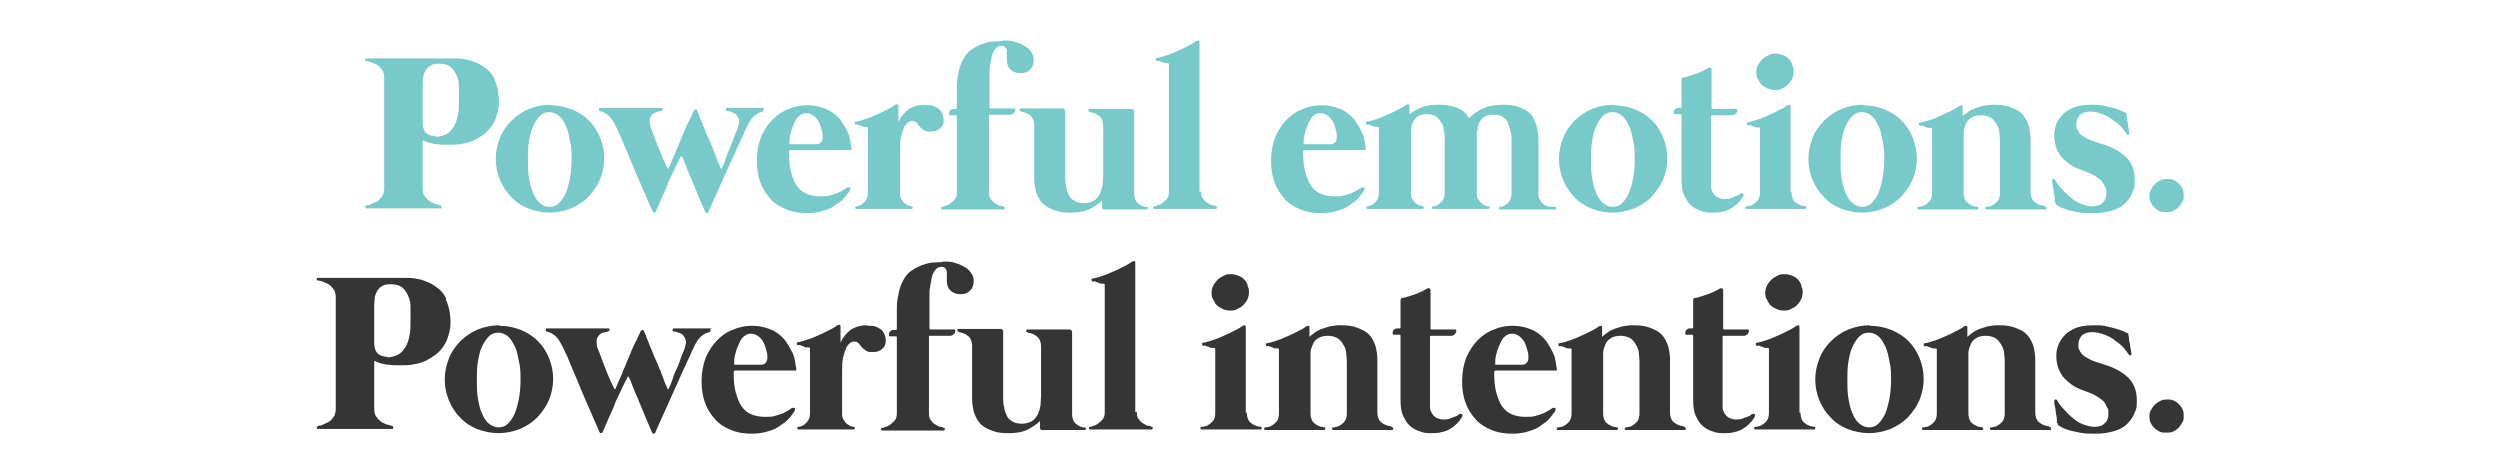 <?xml version="1.0" encoding="UTF-8"?>
<svg xmlns="http://www.w3.org/2000/svg" version="1.1" viewBox="0 0 475 90">
  <defs>
    <style>
      .cls-1 {
        fill: #78c9c9;
      }

      .cls-2 {
        fill: #353535;
      }
    </style>
  </defs>
  <!-- Generator: Adobe Illustrator 28.7.1, SVG Export Plug-In . SVG Version: 1.2.0 Build 142)  -->
  <g>
    <g id="Layer_1">
      <g>
        <g>
          <path class="cls-2" d="M84.7,56.9c.3.6.5,1.3.7,2.1.1.7.2,1.5.2,2.2,0,.8-.1,1.5-.3,2.2s-.4,1.4-.8,2c-.4.7-.9,1.3-1.5,1.8-.6.5-1.3.9-2,1.3-.7.3-1.5.6-2.3.7-.8.2-1.6.2-2.3.2s-.7,0-1.2,0c-.4,0-.8,0-1.3-.1-.4,0-.9-.1-1.3-.2-.5-.1-.9-.3-1.3-.5-.1,0-.2,0-.2,0,0,0,0,0,0,.1v8.9c0,.7.1,1.2.4,1.6.3.4.6.7,1,1,.4.2.8.4,1.1.5.4,0,.6.2.8.2.1,0,.2,0,.3.2,0,0,0,.1,0,.2s0,.2-.1.2-.2,0-.3,0h-13.7c-.1,0-.3,0-.3,0,0,0-.1-.1-.1-.2,0,0,0-.2,0-.2,0,0,.2-.1.3-.2.2,0,.4,0,.8-.2s.7-.3,1.1-.5.7-.6,1-1c.3-.4.4-1,.4-1.6v-21c0-.7-.1-1.2-.4-1.6-.3-.4-.6-.8-1-1s-.8-.4-1.1-.5c-.4-.1-.6-.2-.8-.2-.1,0-.2,0-.3-.1s0-.2,0-.2c0,0,0-.2.1-.2,0,0,.2,0,.3,0h14c.8,0,1.6,0,2.4,0,.8,0,1.6,0,2.3.2.8.1,1.5.4,2.2.7.7.3,1.4.8,2.1,1.4.2.2.5.5.7.8.2.3.4.6.5.9ZM73.5,67.9c.8,0,1.5-.2,2.1-.5.6-.3,1-.8,1.4-1.4.4-.6.6-1.3.8-2.2.2-.9.2-1.8.2-2.9s0-1.8,0-2.6c0-.8-.2-1.6-.5-2.2-.3-.6-.6-1.1-1.1-1.5s-1.2-.6-2.1-.6-1.2.1-1.6.3c-.4.2-.7.5-1,.9-.2.4-.4.8-.5,1.3,0,.5-.1,1-.1,1.5v7.1c0,.9.2,1.6.7,2.1.5.4,1.1.6,1.9.6Z"/>
          <path class="cls-2" d="M94.9,61.9c1.5,0,2.8.3,4.1.8,1.2.5,2.3,1.2,3.2,2.1.9.9,1.6,2,2.1,3.2s.8,2.6.8,4-.3,2.8-.8,4c-.5,1.2-1.3,2.3-2.2,3.3-.9.9-2.1,1.7-3.3,2.2-1.3.5-2.7.8-4.1.8s-2.8-.3-4.1-.8c-1.2-.5-2.3-1.2-3.2-2.2-.9-.9-1.6-2-2.1-3.2-.5-1.2-.8-2.5-.8-4s.3-2.7.8-4c.5-1.3,1.3-2.4,2.2-3.3.9-.9,2.1-1.7,3.3-2.2s2.7-.8,4.1-.8ZM94.7,81.2c.7,0,1.3-.2,1.8-.7s.9-1.1,1.3-1.9c.3-.8.6-1.8.8-2.9.2-1.1.3-2.3.3-3.5s0-2.4-.3-3.5c-.2-1.1-.4-2.1-.8-2.9s-.8-1.5-1.3-1.9-1.1-.7-1.8-.7-1.3.2-1.8.7-.9,1.1-1.3,1.9-.6,1.8-.8,2.9c-.2,1.1-.2,2.3-.2,3.5s0,2.4.2,3.5c.2,1.1.4,2.1.8,2.9.3.8.8,1.5,1.3,1.9s1.1.7,1.8.7Z"/>
          <path class="cls-2" d="M134.9,62.5c0,0,.1.1.1.2s0,.2,0,.2c0,0-.1.1-.2.2-.4.1-.7.2-1,.4s-.5.3-.8.6c-.2.2-.4.5-.6.8-.2.3-.4.7-.6,1.1,0,.2-.3.5-.5,1.1s-.6,1.2-.9,2c-.4.8-.8,1.7-1.2,2.6-.4,1-.9,1.9-1.3,2.9-1,2.3-2.2,4.8-3.4,7.6,0,.1-.2.2-.3.2s-.2,0-.3-.2c-.8-1.8-1.5-3.5-2.1-5-.3-.6-.5-1.3-.8-1.9-.3-.6-.5-1.2-.7-1.7s-.4-.9-.5-1.3c-.2-.3-.2-.5-.3-.6-.1-.2-.2-.2-.3,0,0,0-.1.3-.3.6-.2.3-.3.7-.6,1.2-.2.5-.5,1.1-.8,1.7-.3.6-.6,1.2-.8,1.9-.7,1.5-1.4,3.2-2.2,5,0,.1-.2.2-.3.2s-.2,0-.3-.2c-1.2-2.8-2.3-5.3-3.3-7.6-.4-1-.8-1.9-1.2-2.9-.4-1-.8-1.8-1.1-2.6s-.6-1.5-.9-2c-.2-.6-.4-.9-.5-1.1-.2-.4-.4-.8-.6-1.1-.2-.3-.4-.6-.6-.8s-.5-.4-.8-.6c-.3-.2-.6-.3-1-.4-.1,0-.2,0-.2-.2,0,0,0-.1,0-.2,0,0,0-.1.1-.2,0,0,.2,0,.3,0h11.3c.1,0,.2,0,.3,0,0,0,.1.1.1.2,0,0,0,.2,0,.2,0,0-.1.1-.3.2-.2,0-.5.1-.8.2-.3,0-.6.2-.8.4s-.4.5-.5.8c-.1.3,0,.7,0,1.3,0,.2.2.6.4,1.1.2.5.4,1,.6,1.6.2.6.5,1.2.7,1.8s.5,1.2.7,1.7c.2.5.4.9.6,1.3.2.4.2.5.3.6.1.2.2.2.3,0,0,0,0-.2.2-.5.1-.3.3-.7.5-1.2s.5-1,.7-1.7c.3-.6.6-1.3.8-1.9.3-.7.6-1.3.8-1.9.3-.6.5-1.2.8-1.7s.4-.9.6-1.3c.2-.3.2-.5.3-.6,0-.2.2-.2.3-.3.2,0,.3,0,.4.3,0,0,.1.3.3.7.1.4.3.8.5,1.3s.4,1.1.7,1.7c.2.6.5,1.3.8,1.9.3.6.5,1.3.8,1.9.2.6.5,1.2.6,1.6.2.5.3.9.5,1.2.1.3.2.5.2.5,0,.2.2.2.3,0,0-.1.1-.3.3-.7.2-.4.3-.8.5-1.4s.4-1.1.7-1.7.5-1.2.7-1.8c.2-.6.4-1.1.6-1.5.2-.5.3-.8.3-1,.2-.5.2-.9,0-1.3-.1-.3-.3-.6-.5-.8s-.5-.3-.8-.4-.5-.2-.8-.2c-.1,0-.2,0-.3-.2,0,0,0-.2,0-.2,0,0,0-.1.1-.2,0,0,.2,0,.3,0h7c0,0,.2,0,.2,0Z"/>
          <path class="cls-2" d="M139.7,70.4c-.2,0-.3.1-.3.4,0,1.5.1,2.7.4,3.8.3,1,.6,1.9,1.1,2.6.5.7,1.1,1.2,1.8,1.5.7.3,1.6.5,2.6.5s1.4,0,2-.2c.6-.2,1.1-.3,1.5-.5.4-.2.8-.4,1.1-.6.3-.2.5-.3.6-.4.2,0,.4,0,.5,0,.1.1.1.3,0,.5,0,0-.1.3-.3.5-.2.3-.4.5-.7.9-.3.3-.6.7-1.1,1s-.9.7-1.5,1c-.6.3-1.3.5-2,.7-.8.2-1.6.3-2.6.3-1.4,0-2.7-.2-3.9-.7-1.2-.5-2.2-1.1-3-2s-1.5-1.9-1.9-3.1c-.5-1.2-.7-2.6-.7-4.2s.3-3.2.8-4.5c.6-1.3,1.3-2.4,2.2-3.3.9-.9,1.9-1.6,3.1-2,1.1-.5,2.3-.7,3.5-.7s2.1.2,3,.5c.9.3,1.6.7,2.2,1.2.6.5,1.1,1,1.5,1.7.4.6.7,1.2,1,1.8s.4,1.2.5,1.7c0,.5.2,1,.2,1.3s0,.2-.1.3c0,0-.2,0-.4,0h-11.1ZM139.4,69c0,.2,0,.3.3.3s.2,0,.4,0c.2,0,.5,0,.9,0,.4,0,.7,0,1.1,0,.4,0,.8,0,1.2,0,.4,0,.7,0,.9,0,.3,0,.4,0,.5,0,.2,0,.5-.1.7-.3.2-.2.4-.5.4-1s0-.9-.2-1.4c-.1-.5-.3-1.1-.5-1.5s-.6-.9-1-1.2c-.4-.3-.9-.5-1.4-.5s-.8.1-1.2.4c-.3.2-.6.5-.8.9-.2.4-.4.8-.6,1.3-.2.5-.3.9-.4,1.3-.1.4-.2.8-.2,1.2,0,.4,0,.6,0,.8Z"/>
          <path class="cls-2" d="M165,61.9c.6,0,1.1,0,1.5.2.4.2.8.4,1,.6.3.3.4.5.6.9.1.3.2.7.2,1.1,0,.7-.2,1.2-.7,1.6-.4.4-1,.6-1.8.6s-1-.1-1.3-.3c-.3-.2-.6-.4-.8-.7-.2-.2-.4-.5-.6-.7-.2-.2-.4-.3-.7-.3s-.5,0-.8.2c-.3.2-.5.5-.8.9-.2.5-.4,1.1-.6,1.9-.2.8-.2,1.8-.2,3.1v7.4c0,.6,0,1,.3,1.4.2.3.4.6.7.8.3.2.5.3.7.4.2,0,.4.1.5.1.1,0,.2,0,.2.1,0,0,0,.1,0,.2,0,0,0,.1-.1.2,0,0-.2,0-.3,0h-10.1c-.1,0-.2,0-.3,0,0,0-.1-.1-.1-.2,0,0,0-.1,0-.2,0,0,.1-.1.2-.1.1,0,.3,0,.5-.1s.5-.2.7-.4c.2-.2.5-.4.7-.8.2-.3.3-.8.3-1.4v-12.1c0-.2,0-.3-.3-.3,0,0-.1,0-.3,0-.2,0-.4,0-.6-.2-.2,0-.4-.1-.6-.2s-.3,0-.4,0c-.2,0-.3-.1-.3-.3,0-.2,0-.3.3-.3.6-.1,1.2-.3,1.8-.5.7-.2,1.3-.5,2-.8.7-.3,1.3-.6,1.9-.9.6-.3,1.2-.6,1.7-1,.1,0,.3-.1.4-.1.1,0,.2.1.2.3v3.1c.5-1.1,1.2-1.9,2-2.5.9-.5,1.8-.8,2.9-.8Z"/>
          <path class="cls-2" d="M179.3,49.7c.8,0,1.6,0,2.3.3.7.2,1.3.5,1.8.8s.9.7,1.2,1.2c.3.4.4.9.4,1.4,0,.7-.2,1.4-.7,1.8-.4.5-1.1.7-1.8.7s-1.4-.2-1.9-.7c-.5-.4-.7-1.1-.7-1.8s0-.5,0-.8c0-.3,0-.6,0-.9,0-.3-.1-.5-.3-.7-.1-.2-.4-.3-.7-.3-.5,0-.9.2-1.2.6-.3.4-.6.9-.7,1.6s-.3,1.5-.4,2.4c0,.9,0,1.9,0,3v4.1c0,.1,0,.2.2.2h4c.3,0,.6,0,.6,0,0,0,.1.1.1.3s0,.4-.3.6c-.2.2-.4.3-.7.3h-3.8c-.1,0-.2,0-.2.2v14.5c0,.6.1,1.1.4,1.4.3.4.5.6.9.8.3.2.6.4.9.4.3,0,.5.1.6.2.1,0,.2,0,.2.1,0,0,0,.1,0,.2,0,0,0,.1-.1.2,0,0-.2,0-.3,0h-11.3c-.1,0-.2,0-.3,0,0,0-.1-.1-.1-.2,0,0,0-.1,0-.2,0,0,.1-.1.2-.1.1,0,.3,0,.6-.2.3,0,.6-.2.9-.4.3-.2.6-.5.9-.8.3-.4.4-.8.4-1.4v-14.4c0-.1,0-.2-.2-.2h-.6c-.3,0-.6,0-.6,0,0,0-.1-.1-.1-.3s0-.4.2-.6c.2-.2.4-.3.6-.3h.5c0,0,.2,0,.2-.2,0-1.5,0-2.7,0-3.8,0-1,.1-1.9.3-2.7.1-.7.3-1.4.5-1.9s.5-1,.8-1.5c.4-.5.8-1,1.4-1.3.5-.4,1.1-.6,1.7-.9.6-.2,1.2-.4,1.9-.5.6,0,1.3-.1,1.9-.1Z"/>
          <path class="cls-2" d="M206.1,81.2c.1,0,.2,0,.2.1,0,0,0,.1,0,.2,0,0,0,.1-.1.2,0,0-.2,0-.3,0h-7.8c-.2,0-.3,0-.4-.1,0,0-.1-.2-.1-.3v-1.3c-.6.6-1.4,1.1-2.3,1.6-1,.5-2.2.7-3.6.7s-2.2-.1-3-.4c-.8-.3-1.5-.6-2-1-.5-.4-.9-.9-1.2-1.5-.3-.6-.5-1.1-.6-1.7s-.2-1.2-.2-1.8c0-.6,0-1.1,0-1.7v-8.4c0-.6-.1-1-.3-1.4-.2-.4-.5-.6-.8-.8s-.6-.3-.9-.4c-.3,0-.5-.1-.6-.2-.1,0-.2,0-.2-.1s0-.1,0-.2,0-.1.1-.2c0,0,.2,0,.3,0h7.8c.3,0,.5.2.5.6v12.6c0,.6,0,1.1.2,1.7,0,.6.3,1.1.5,1.6.2.5.6.8,1.1,1.1.5.3,1.1.4,1.8.4s1.4-.2,1.9-.5c.5-.3.8-.8,1.1-1.3.2-.5.4-1.1.5-1.7,0-.6.1-1.2.1-1.8v-9.3c0-.6-.1-1-.3-1.4-.2-.4-.5-.6-.8-.8-.3-.2-.6-.3-.9-.4-.3,0-.5-.1-.6-.2-.1,0-.2,0-.2-.1,0,0,0-.1,0-.2,0,0,0-.1.1-.2,0,0,.2,0,.3,0h7.8c.3,0,.5.2.5.6v15.4c0,.6.1,1,.3,1.4.2.4.5.6.8.8.3.2.6.3.9.4.3,0,.5.1.6.1Z"/>
          <path class="cls-2" d="M216,78.3c0,.6.1,1.1.4,1.4.3.4.5.6.9.8.3.2.6.4.9.4.3,0,.5.1.6.2.1,0,.2,0,.2.1,0,0,0,.1,0,.2s0,.1-.1.2c0,0-.2,0-.3,0h-11.3c-.1,0-.2,0-.3,0,0,0-.1-.1-.1-.2s0-.1,0-.2.1-.1.2-.1c.1,0,.3,0,.6-.2.3,0,.6-.2.9-.4.3-.2.6-.5.9-.8.3-.4.4-.8.4-1.4v-24.1c0-.2,0-.3-.3-.3,0,0-.1,0-.3,0-.2,0-.4,0-.6-.2-.2,0-.4-.1-.6-.2s-.3,0-.4,0c-.2,0-.3-.1-.3-.3,0-.2,0-.3.3-.3.6-.1,1.2-.3,1.8-.5.7-.2,1.3-.5,2-.8.7-.3,1.3-.6,1.9-.9.6-.3,1.2-.6,1.7-1,.1,0,.3-.1.4-.1.1,0,.2.1.2.3v28.4Z"/>
          <path class="cls-2" d="M236.9,78.4c0,.6.1,1,.3,1.4.2.4.5.6.8.8.3.2.6.3.9.4.3,0,.5.1.6.1.1,0,.2,0,.2.1,0,0,0,.1,0,.2,0,0,0,.1-.1.2,0,0-.2,0-.3,0h-10.8c-.1,0-.2,0-.3,0,0,0-.1-.1-.1-.2,0,0,0-.1,0-.2,0,0,.1-.1.2-.1.1,0,.3,0,.6-.1.3,0,.6-.2.9-.4.3-.2.6-.5.8-.8.2-.4.3-.8.3-1.4v-12c0-.2,0-.3-.3-.3,0,0-.1,0-.3,0-.2,0-.4,0-.6-.2-.2,0-.4-.1-.6-.2s-.3,0-.4,0c-.2,0-.3-.1-.3-.3,0-.2,0-.3.3-.3.6-.1,1.2-.3,1.8-.5.7-.2,1.3-.5,2-.8.7-.3,1.3-.6,1.9-.9.6-.3,1.2-.6,1.7-1,.1,0,.3-.1.4-.1.1,0,.2.1.2.3v16.3ZM237.1,54.2c-.2-.4-.4-.8-.7-1.1-.3-.3-.7-.6-1.1-.7-.4-.2-.9-.3-1.4-.3s-1,0-1.4.3c-.4.2-.8.4-1.2.8-.3.3-.6.7-.8,1.1-.2.4-.3.9-.3,1.3s0,.9.3,1.3c.2.4.4.8.7,1.1.3.3.7.5,1.1.7s.9.3,1.4.3,1,0,1.4-.3c.4-.2.8-.4,1.1-.7.3-.3.6-.7.8-1.1s.3-.9.3-1.3,0-.9-.3-1.3Z"/>
          <path class="cls-2" d="M264.5,81.2c.1,0,.2,0,.2.1,0,0,0,.1,0,.2,0,0,0,.1-.1.2,0,0-.2,0-.3,0h-10.8c-.1,0-.2,0-.3,0,0,0-.1-.1-.1-.2,0,0,0-.1,0-.2,0,0,.1-.1.2-.1.1,0,.3,0,.6-.1.3,0,.6-.2.9-.4.3-.2.6-.5.8-.8.2-.4.3-.8.3-1.4v-9.3c0-.6,0-1.2-.1-1.9,0-.6-.2-1.2-.5-1.7-.3-.5-.6-1-1.1-1.3-.5-.3-1.1-.5-1.9-.5s-1.5.2-1.9.5c-.5.3-.8.7-1,1.2-.2.5-.4,1-.4,1.6,0,.6,0,1,0,1.5v9.9c0,.6.1,1,.3,1.4.2.4.5.6.8.8.3.2.6.3.9.4.3,0,.5.1.6.1.1,0,.2,0,.2.1,0,0,0,.1,0,.2,0,0,0,.1-.1.2,0,0-.2,0-.3,0h-10.8c-.1,0-.2,0-.3,0,0,0-.1-.1-.1-.2s0-.1,0-.2c0,0,.1-.1.2-.1.1,0,.3,0,.6-.1.3,0,.6-.2.9-.4.3-.2.6-.5.8-.8.2-.4.3-.8.3-1.4v-12c0-.2,0-.3-.3-.3,0,0-.1,0-.3,0-.2,0-.4,0-.6-.2-.2,0-.4-.1-.6-.2s-.3,0-.4,0c-.2,0-.3-.1-.3-.3,0-.2,0-.3.3-.3.6-.1,1.2-.3,1.8-.5.7-.2,1.3-.5,2-.8.7-.3,1.3-.6,1.9-.9.6-.3,1.2-.6,1.7-1,.1,0,.3-.1.4-.1.1,0,.2.1.2.3v1.8c.3-.3.6-.5,1-.8.4-.3.8-.5,1.3-.7.5-.2,1-.3,1.6-.5.6-.1,1.2-.2,2-.2,1.2,0,2.2.1,3,.4.8.3,1.5.6,2,1,.5.4.9.9,1.2,1.5.3.6.5,1.1.6,1.7s.2,1.2.2,1.8,0,1.2,0,1.7h0v8.4c0,.6.1,1,.3,1.4.2.4.5.6.8.8.3.2.6.3.9.4.3,0,.5.1.6.1Z"/>
          <path class="cls-2" d="M277.2,78.7c.3-.1.4-.1.6,0,.1.2.1.3,0,.5-.3.5-.6.9-1,1.3-.4.4-.8.7-1.3,1-.5.3-1,.5-1.6.6-.6.2-1.2.2-1.9.2s-1.4,0-2.1-.3c-.7-.2-1.3-.5-1.9-1-.6-.5-1-1.1-1.4-2-.4-.8-.5-1.9-.5-3.1v-12.1c0-.1,0-.2-.2-.2h-.6c-.3,0-.6,0-.6,0s-.1-.1-.1-.3,0-.4.2-.6.4-.3.6-.3h.5c0,0,.2,0,.2-.2v-5.1c0-.3.1-.5.4-.5.4,0,.7-.2,1.2-.3.4-.1.8-.3,1.2-.4.4-.2.8-.3,1.2-.5.4-.2.8-.4,1.1-.6.2,0,.3-.1.4,0,.1,0,.2.2.2.4v7.2c0,.1,0,.2.2.2h4c.3,0,.6,0,.6,0,0,0,.1.1.1.3s-.1.4-.3.6c-.2.2-.4.3-.7.3h-3.8c0,0-.2,0-.2.2v13.2c0,.4,0,.7.2,1,.1.3.3.5.5.8.2.2.5.4.8.5.3.1.6.2.9.2.6,0,1.2,0,1.7-.3.5-.2.9-.3,1.2-.5Z"/>
          <path class="cls-2" d="M284.2,70.4c-.2,0-.3.1-.3.4,0,1.5.1,2.7.4,3.8.3,1,.6,1.9,1.1,2.6.5.7,1.1,1.2,1.8,1.5.7.3,1.6.5,2.6.5s1.4,0,2-.2c.6-.2,1.1-.3,1.5-.5.4-.2.8-.4,1.1-.6.3-.2.5-.3.6-.4.2,0,.4,0,.5,0,.1.1.1.3,0,.5,0,0-.1.3-.3.5-.2.3-.4.5-.7.9-.3.3-.6.7-1.1,1s-.9.7-1.5,1c-.6.3-1.3.5-2,.7-.8.2-1.6.3-2.6.3-1.4,0-2.7-.2-3.9-.7-1.2-.5-2.2-1.1-3-2s-1.5-1.9-1.9-3.1c-.5-1.2-.7-2.6-.7-4.2s.3-3.2.8-4.5c.6-1.3,1.3-2.4,2.2-3.3.9-.9,1.9-1.6,3.1-2,1.1-.5,2.3-.7,3.5-.7s2.1.2,3,.5c.9.3,1.6.7,2.2,1.2.6.5,1.1,1,1.5,1.7.4.6.7,1.2,1,1.8s.4,1.2.5,1.7c0,.5.2,1,.2,1.3s0,.2-.1.3c0,0-.2,0-.4,0h-11.1ZM284,69c0,.2,0,.3.3.3s.2,0,.4,0c.2,0,.5,0,.9,0,.4,0,.7,0,1.1,0,.4,0,.8,0,1.2,0,.4,0,.7,0,.9,0,.3,0,.4,0,.5,0,.2,0,.5-.1.7-.3.2-.2.4-.5.4-1s0-.9-.2-1.4c-.1-.5-.3-1.1-.5-1.5s-.6-.9-1-1.2c-.4-.3-.9-.5-1.4-.5s-.8.1-1.2.4c-.3.2-.6.5-.8.9-.2.4-.4.8-.6,1.3-.2.5-.3.9-.4,1.3-.1.4-.2.8-.2,1.2,0,.4,0,.6,0,.8Z"/>
          <path class="cls-2" d="M320.1,81.2c.1,0,.2,0,.2.1,0,0,0,.1,0,.2,0,0,0,.1-.1.2,0,0-.2,0-.3,0h-10.8c-.1,0-.2,0-.3,0,0,0-.1-.1-.1-.2,0,0,0-.1,0-.2,0,0,.1-.1.2-.1.1,0,.3,0,.6-.1.3,0,.6-.2.9-.4.3-.2.6-.5.8-.8.2-.4.3-.8.3-1.4v-9.3c0-.6,0-1.2-.1-1.9,0-.6-.2-1.2-.5-1.7-.3-.5-.6-1-1.1-1.3-.5-.3-1.1-.5-1.9-.5s-1.5.2-1.9.5c-.5.3-.8.7-1,1.2-.2.5-.4,1-.4,1.6,0,.6,0,1,0,1.5v9.9c0,.6.1,1,.3,1.4.2.4.5.6.8.8.3.2.6.3.9.4.3,0,.5.1.6.1.1,0,.2,0,.2.1,0,0,0,.1,0,.2,0,0,0,.1-.1.2,0,0-.2,0-.3,0h-10.8c-.1,0-.2,0-.3,0,0,0-.1-.1-.1-.2s0-.1,0-.2c0,0,.1-.1.2-.1.1,0,.3,0,.6-.1.3,0,.6-.2.9-.4.3-.2.6-.5.8-.8.2-.4.3-.8.3-1.4v-12c0-.2,0-.3-.3-.3,0,0-.1,0-.3,0-.2,0-.4,0-.6-.2-.2,0-.4-.1-.6-.2s-.3,0-.4,0c-.2,0-.3-.1-.3-.3,0-.2,0-.3.3-.3.6-.1,1.2-.3,1.8-.5.7-.2,1.3-.5,2-.8.7-.3,1.3-.6,1.9-.9.6-.3,1.2-.6,1.7-1,.1,0,.3-.1.4-.1.1,0,.2.1.2.3v1.8c.3-.3.6-.5,1-.8.4-.3.8-.5,1.3-.7.5-.2,1-.3,1.6-.5.6-.1,1.2-.2,2-.2,1.2,0,2.2.1,3,.4.8.3,1.5.6,2,1,.5.4.9.9,1.2,1.5.3.6.5,1.1.6,1.7s.2,1.2.2,1.8,0,1.2,0,1.7h0v8.4c0,.6.1,1,.3,1.4.2.4.5.6.8.8.3.2.6.3.9.4.3,0,.5.1.6.1Z"/>
          <path class="cls-2" d="M332.8,78.7c.3-.1.4-.1.6,0,.1.2.1.3,0,.5-.3.5-.6.9-1,1.3-.4.4-.8.7-1.3,1-.5.3-1,.5-1.6.6-.6.2-1.2.2-1.9.2s-1.4,0-2.1-.3c-.7-.2-1.3-.5-1.9-1-.6-.5-1-1.1-1.4-2-.4-.8-.5-1.9-.5-3.1v-12.1c0-.1,0-.2-.2-.2h-.6c-.3,0-.6,0-.6,0s-.1-.1-.1-.3,0-.4.2-.6.4-.3.6-.3h.5c0,0,.2,0,.2-.2v-5.1c0-.3.1-.5.4-.5.4,0,.7-.2,1.2-.3.4-.1.8-.3,1.2-.4.4-.2.8-.3,1.2-.5.4-.2.8-.4,1.1-.6.2,0,.3-.1.4,0,.1,0,.2.2.2.4v7.2c0,.1,0,.2.2.2h4c.3,0,.6,0,.6,0,0,0,.1.1.1.3s-.1.4-.3.6c-.2.2-.4.3-.7.3h-3.8c0,0-.2,0-.2.2v13.2c0,.4,0,.7.2,1,.1.3.3.5.5.8.2.2.5.4.8.5.3.1.6.2.9.2.6,0,1.2,0,1.7-.3.5-.2.9-.3,1.2-.5Z"/>
          <path class="cls-2" d="M342.1,78.4c0,.6.1,1,.3,1.4.2.4.5.6.8.8.3.2.6.3.9.4.3,0,.5.1.6.1.1,0,.2,0,.2.1,0,0,0,.1,0,.2,0,0,0,.1-.1.2,0,0-.2,0-.3,0h-10.8c-.1,0-.2,0-.3,0,0,0-.1-.1-.1-.2,0,0,0-.1,0-.2,0,0,.1-.1.2-.1.1,0,.3,0,.6-.1.3,0,.6-.2.9-.4.3-.2.6-.5.8-.8.2-.4.3-.8.3-1.4v-12c0-.2,0-.3-.3-.3,0,0-.1,0-.3,0-.2,0-.4,0-.6-.2-.2,0-.4-.1-.6-.2s-.3,0-.4,0c-.2,0-.3-.1-.3-.3,0-.2,0-.3.3-.3.6-.1,1.2-.3,1.8-.5.7-.2,1.3-.5,2-.8.7-.3,1.3-.6,1.9-.9.6-.3,1.2-.6,1.7-1,.1,0,.3-.1.4-.1.1,0,.2.1.2.3v16.3ZM342.3,54.2c-.2-.4-.4-.8-.7-1.1-.3-.3-.7-.6-1.1-.7-.4-.2-.9-.3-1.4-.3s-1,0-1.4.3c-.4.2-.8.4-1.2.8-.3.3-.6.7-.8,1.1-.2.4-.3.9-.3,1.3s0,.9.3,1.3c.2.4.4.8.7,1.1.3.3.7.5,1.1.7s.9.3,1.4.3,1,0,1.4-.3c.4-.2.8-.4,1.1-.7.3-.3.6-.7.8-1.1s.3-.9.3-1.3,0-.9-.3-1.3Z"/>
          <path class="cls-2" d="M355.3,61.9c1.5,0,2.8.3,4.1.8,1.2.5,2.3,1.2,3.2,2.1.9.9,1.6,2,2.1,3.2s.8,2.6.8,4-.3,2.8-.8,4c-.5,1.2-1.3,2.3-2.2,3.3-.9.9-2.1,1.7-3.3,2.2-1.3.5-2.7.8-4.1.8s-2.8-.3-4.1-.8c-1.2-.5-2.3-1.2-3.2-2.2-.9-.9-1.6-2-2.1-3.2-.5-1.2-.8-2.5-.8-4s.3-2.7.8-4c.5-1.3,1.3-2.4,2.2-3.3.9-.9,2.1-1.7,3.3-2.2s2.7-.8,4.1-.8ZM355.1,81.2c.7,0,1.3-.2,1.8-.7s.9-1.1,1.3-1.9c.3-.8.6-1.8.8-2.9.2-1.1.3-2.3.3-3.5s0-2.4-.3-3.5c-.2-1.1-.4-2.1-.8-2.9s-.8-1.5-1.3-1.9-1.1-.7-1.8-.7-1.3.2-1.8.7-.9,1.1-1.3,1.9-.6,1.8-.8,2.9c-.2,1.1-.2,2.3-.2,3.5s0,2.4.2,3.5c.2,1.1.4,2.1.8,2.9.3.8.8,1.5,1.3,1.9s1.1.7,1.8.7Z"/>
          <path class="cls-2" d="M389.5,81.2c.1,0,.2,0,.2.1,0,0,0,.1,0,.2,0,0,0,.1-.1.2,0,0-.2,0-.3,0h-10.8c-.1,0-.2,0-.3,0,0,0-.1-.1-.1-.2,0,0,0-.1,0-.2,0,0,.1-.1.2-.1.1,0,.3,0,.6-.1.3,0,.6-.2.9-.4.3-.2.6-.5.8-.8.2-.4.3-.8.3-1.4v-9.3c0-.6,0-1.2-.1-1.9,0-.6-.2-1.2-.5-1.7-.3-.5-.6-1-1.1-1.3-.5-.3-1.1-.5-1.9-.5s-1.5.2-1.9.5c-.5.3-.8.7-1,1.2-.2.5-.4,1-.4,1.6,0,.6,0,1,0,1.5v9.9c0,.6.1,1,.3,1.4.2.4.5.6.8.8.3.2.6.3.9.4.3,0,.5.1.6.1.1,0,.2,0,.2.1,0,0,0,.1,0,.2,0,0,0,.1-.1.2,0,0-.2,0-.3,0h-10.8c-.1,0-.2,0-.3,0,0,0-.1-.1-.1-.2s0-.1,0-.2c0,0,.1-.1.2-.1.1,0,.3,0,.6-.1.3,0,.6-.2.9-.4.3-.2.6-.5.8-.8.2-.4.3-.8.3-1.4v-12c0-.2,0-.3-.3-.3,0,0-.1,0-.3,0-.2,0-.4,0-.6-.2-.2,0-.4-.1-.6-.2s-.3,0-.4,0c-.2,0-.3-.1-.3-.3,0-.2,0-.3.3-.3.6-.1,1.2-.3,1.8-.5.7-.2,1.3-.5,2-.8.7-.3,1.3-.6,1.9-.9.6-.3,1.2-.6,1.7-1,.1,0,.3-.1.4-.1.1,0,.2.1.2.3v1.8c.3-.3.6-.5,1-.8.4-.3.8-.5,1.3-.7.5-.2,1-.3,1.6-.5.6-.1,1.2-.2,2-.2,1.2,0,2.2.1,3,.4.8.3,1.5.6,2,1,.5.4.9.9,1.2,1.5.3.6.5,1.1.6,1.7s.2,1.2.2,1.8,0,1.2,0,1.7h0v8.4c0,.6.1,1,.3,1.4.2.4.5.6.8.8.3.2.6.3.9.4.3,0,.5.1.6.1Z"/>
          <path class="cls-2" d="M390.8,80.3s0-.2,0-.6-.1-.8-.2-1.3c0-.5-.1-.9-.2-1.3s-.1-.7-.1-.8c0-.2,0-.3.2-.4.1,0,.3,0,.3.1,0,0,.1.2.3.5.2.3.4.6.7.9s.7.8,1.1,1.2c.4.4.9.8,1.4,1.2.5.4,1.1.7,1.7.9.6.2,1.3.4,2,.4s1.5-.2,1.9-.7c.5-.4.7-1,.7-1.8s0-.8-.2-1.1-.3-.7-.6-1.1c-.3-.4-.8-.7-1.4-1.1-.6-.4-1.4-.7-2.5-1.1-.9-.3-1.7-.7-2.4-1.2-.6-.5-1.2-1-1.6-1.5-.4-.6-.7-1.2-.9-1.8-.2-.7-.3-1.3-.3-2.1s.1-1.2.3-1.8c.2-.7.6-1.3,1.1-1.9.5-.6,1.2-1.1,2.1-1.5.9-.4,2.1-.6,3.5-.6s1.7,0,2.5.2,1.4.3,2,.5c.6.2,1,.3,1.4.5.3.2.5.2.6.3,0,0,.1,0,.2.1s0,0,0,.2c0,0,0,.2.1.6,0,.4.1.8.2,1.2,0,.4.1.8.2,1.2,0,.4.1.6.1.6,0,.1,0,.2-.2.3s-.2,0-.3-.1c-.2-.3-.5-.7-.9-1.2-.4-.5-1-1-1.6-1.4-.6-.5-1.3-.9-2.1-1.2s-1.6-.5-2.4-.5-1.5.2-2,.7c-.4.5-.6,1-.6,1.7s0,.7.2,1c.1.3.3.6.6.9.3.3.8.6,1.4.9.6.3,1.5.6,2.5.9,2.1.6,3.7,1.5,4.8,2.6,1.1,1.1,1.6,2.5,1.6,4.3s-.2,1.7-.5,2.5-.8,1.4-1.4,2c-.6.6-1.4,1-2.4,1.3s-2.1.5-3.5.5-2.1,0-3-.2c-.9-.2-1.6-.3-2.2-.5s-1.1-.4-1.4-.6-.5-.3-.6-.3c0,0,0,0,0-.1,0,0,0-.1,0-.2Z"/>
          <path class="cls-2" d="M414.9,79.1c0,.4,0,.9-.3,1.2-.2.4-.4.7-.7,1-.3.3-.6.5-1,.7-.4.2-.8.2-1.3.2s-.9,0-1.3-.2c-.4-.2-.7-.4-1-.7-.3-.3-.5-.6-.7-1-.2-.4-.2-.8-.2-1.2s0-.8.3-1.2c.2-.4.4-.7.7-1s.6-.5,1-.7c.4-.2.8-.3,1.3-.3s.9,0,1.3.2c.4.2.7.4,1,.7.3.3.5.6.7,1,.2.4.2.8.2,1.2Z"/>
        </g>
        <g>
          <path class="cls-1" d="M93.9,15c.3.6.5,1.3.7,2.1.1.7.2,1.5.2,2.2,0,.8-.1,1.5-.3,2.2s-.4,1.4-.8,2c-.4.7-.9,1.3-1.5,1.8-.6.5-1.3.9-2,1.3-.7.3-1.5.6-2.3.7-.8.2-1.6.2-2.3.2s-.7,0-1.2,0c-.4,0-.8,0-1.3-.1-.4,0-.9-.1-1.3-.2-.5-.1-.9-.3-1.3-.5-.1,0-.2,0-.2,0,0,0,0,0,0,.1v8.9c0,.7.1,1.2.4,1.6.3.4.6.7,1,1,.4.2.8.4,1.1.5.4,0,.6.2.8.2.1,0,.2,0,.3.2,0,0,0,.1,0,.2s0,.2-.1.2-.2,0-.3,0h-13.7c-.1,0-.3,0-.3,0,0,0-.1-.1-.1-.2,0,0,0-.2,0-.2,0,0,.2-.1.3-.2.2,0,.4,0,.8-.2s.7-.3,1.1-.5.7-.6,1-1c.3-.4.4-1,.4-1.6V14.9c0-.7-.1-1.2-.4-1.6-.3-.4-.6-.8-1-1s-.8-.4-1.1-.5c-.4-.1-.6-.2-.8-.2-.1,0-.2,0-.3-.1s0-.2,0-.2c0,0,0-.2.1-.2,0,0,.2,0,.3,0h14c.8,0,1.6,0,2.4,0s1.6,0,2.3.2c.8.1,1.5.4,2.2.7.7.3,1.4.8,2.1,1.4.2.2.5.5.7.8.2.3.4.6.5.9ZM82.7,26c.8,0,1.5-.2,2.1-.5.6-.3,1-.8,1.4-1.4.4-.6.6-1.3.8-2.2.2-.9.2-1.8.2-2.9s0-1.8,0-2.6c0-.8-.2-1.6-.5-2.2s-.6-1.1-1.1-1.5c-.5-.4-1.2-.6-2.1-.6s-1.2.1-1.6.3c-.4.2-.7.5-1,.9-.2.4-.4.8-.5,1.3,0,.5-.1,1-.1,1.5v7.1c0,.9.2,1.6.7,2.1.5.4,1.1.6,1.9.6Z"/>
          <path class="cls-1" d="M104.6,20c1.5,0,2.8.3,4.1.8,1.2.5,2.3,1.2,3.2,2.1s1.6,2,2.1,3.2c.5,1.2.8,2.6.8,4s-.3,2.8-.8,4c-.5,1.2-1.3,2.3-2.2,3.3-.9.9-2.1,1.7-3.3,2.2-1.3.5-2.7.8-4.1.8s-2.8-.3-4.1-.8c-1.2-.5-2.3-1.2-3.2-2.2-.9-.9-1.6-2-2.1-3.2-.5-1.2-.8-2.5-.8-4s.3-2.7.8-4c.5-1.3,1.3-2.4,2.2-3.3.9-.9,2.1-1.7,3.3-2.2s2.7-.8,4.1-.8ZM104.4,39.3c.7,0,1.3-.2,1.8-.7s.9-1.1,1.3-1.9c.3-.8.6-1.8.8-2.9.2-1.1.3-2.3.3-3.5s0-2.4-.3-3.5c-.2-1.1-.4-2.1-.8-2.9-.3-.8-.8-1.5-1.3-1.9s-1.1-.7-1.8-.7-1.3.2-1.8.7c-.5.5-.9,1.1-1.3,1.9-.3.8-.6,1.8-.8,2.9-.2,1.1-.2,2.3-.2,3.5s0,2.4.2,3.5c.2,1.1.4,2.1.8,2.9.3.8.8,1.5,1.3,1.9.5.5,1.1.7,1.8.7Z"/>
          <path class="cls-1" d="M145,20.6c0,0,.1.1.1.2s0,.2,0,.2c0,0-.1.1-.2.2-.4.1-.7.2-1,.4s-.5.3-.8.6c-.2.2-.4.5-.6.8-.2.3-.4.7-.6,1.1,0,.2-.3.5-.5,1.1s-.6,1.2-.9,2c-.4.8-.8,1.7-1.2,2.6-.4,1-.9,1.9-1.3,2.9-1,2.3-2.2,4.8-3.4,7.6,0,.1-.2.2-.3.2s-.2,0-.3-.2c-.8-1.8-1.5-3.5-2.1-5-.3-.6-.5-1.3-.8-1.9-.3-.6-.5-1.2-.7-1.7s-.4-.9-.5-1.3c-.2-.3-.2-.5-.3-.6-.1-.2-.2-.2-.3,0,0,0-.1.3-.3.6-.2.3-.3.7-.6,1.2-.2.5-.5,1.1-.8,1.7-.3.6-.6,1.2-.8,1.9-.7,1.5-1.4,3.2-2.2,5,0,.1-.2.2-.3.2s-.2,0-.3-.2c-1.2-2.8-2.3-5.3-3.3-7.6-.4-1-.8-1.9-1.2-2.9-.4-1-.8-1.8-1.1-2.6-.3-.8-.6-1.5-.9-2-.2-.6-.4-.9-.5-1.1-.2-.4-.4-.8-.6-1.1-.2-.3-.4-.6-.6-.8-.2-.2-.5-.4-.8-.6-.3-.2-.6-.3-1-.4-.1,0-.2,0-.2-.2s0-.1,0-.2,0-.1.1-.2c0,0,.2,0,.3,0h11.3c.1,0,.2,0,.3,0,0,0,.1.1.1.2,0,0,0,.2,0,.2,0,0-.1.1-.3.2-.2,0-.5.1-.8.2s-.6.2-.8.4c-.3.2-.4.5-.5.8-.1.3,0,.7,0,1.3,0,.2.2.6.4,1.1.2.5.4,1,.6,1.6.2.6.5,1.2.7,1.8.3.6.5,1.2.7,1.7.2.5.4.9.6,1.3.2.4.2.5.3.6.1.2.2.2.3,0,0,0,0-.2.2-.5.1-.3.3-.7.5-1.2.2-.5.5-1,.7-1.7.3-.6.6-1.3.8-1.9.3-.7.6-1.3.8-1.9.3-.6.5-1.2.8-1.7s.4-.9.6-1.3c.2-.3.2-.5.3-.6,0-.2.2-.2.3-.3s.3,0,.4.3c0,0,.1.3.3.7.1.4.3.8.5,1.3.2.5.4,1.1.7,1.7.2.6.5,1.3.8,1.9.3.6.5,1.3.8,1.9.2.6.5,1.2.6,1.6.2.5.3.9.5,1.2.1.3.2.5.2.5.1.2.2.2.3,0,0-.1.1-.3.3-.7.2-.4.3-.8.5-1.4.2-.5.4-1.1.7-1.7.2-.6.5-1.2.7-1.8.2-.6.4-1.1.6-1.5.2-.5.3-.8.3-1,.2-.5.2-.9,0-1.3-.1-.3-.3-.6-.5-.8-.2-.2-.5-.3-.8-.4s-.5-.2-.8-.2c-.1,0-.2,0-.3-.2,0,0,0-.2,0-.2,0,0,0-.1.1-.2,0,0,.2,0,.3,0h7c0,0,.2,0,.2,0Z"/>
          <path class="cls-1" d="M150.2,28.5c-.2,0-.3.1-.3.4,0,1.5.1,2.7.4,3.8.3,1,.6,1.9,1.1,2.6.5.7,1.1,1.2,1.8,1.5.7.3,1.6.5,2.6.5s1.4,0,2-.2c.6-.2,1.1-.3,1.5-.5.4-.2.8-.4,1.1-.6.3-.2.5-.3.6-.4.2,0,.4,0,.5,0,.1.1.1.3,0,.5,0,0-.1.3-.3.5-.2.3-.4.5-.7.9-.3.3-.6.7-1.1,1s-.9.7-1.5,1c-.6.3-1.3.5-2,.7-.8.2-1.6.3-2.6.3-1.4,0-2.7-.2-3.9-.7-1.2-.5-2.2-1.1-3-2s-1.5-1.9-1.9-3.1c-.5-1.2-.7-2.6-.7-4.2s.3-3.2.8-4.5c.6-1.3,1.3-2.4,2.2-3.3.9-.9,1.9-1.6,3.1-2,1.1-.5,2.3-.7,3.5-.7s2.1.2,3,.5c.9.3,1.6.7,2.2,1.2.6.5,1.1,1,1.5,1.7.4.6.7,1.2,1,1.8s.4,1.2.5,1.7c0,.5.2,1,.2,1.3s0,.2-.1.3c0,0-.2,0-.4,0h-11.1ZM149.9,27.1c0,.2,0,.3.3.3s.2,0,.4,0c.2,0,.5,0,.9,0,.4,0,.7,0,1.1,0,.4,0,.8,0,1.2,0,.4,0,.7,0,.9,0,.3,0,.4,0,.5,0,.2,0,.5-.1.7-.3.2-.2.4-.5.4-1s0-.9-.2-1.4c-.1-.5-.3-1.1-.5-1.5s-.6-.9-1-1.2c-.4-.3-.9-.5-1.4-.5s-.8.1-1.2.4c-.3.2-.6.5-.8.9-.2.4-.4.8-.6,1.3-.2.5-.3.9-.4,1.3-.1.4-.2.8-.2,1.2,0,.4,0,.6,0,.8Z"/>
          <path class="cls-1" d="M176,20c.6,0,1.1,0,1.5.2.4.2.8.4,1,.6.3.3.4.5.6.9.1.3.2.7.2,1.1,0,.7-.2,1.2-.7,1.6-.4.4-1,.6-1.8.6s-1-.1-1.3-.3c-.3-.2-.6-.4-.8-.7-.2-.2-.4-.5-.6-.7-.2-.2-.4-.3-.7-.3s-.5,0-.8.2c-.3.2-.5.5-.8.9-.2.5-.4,1.1-.6,1.9-.2.8-.2,1.8-.2,3.1v7.4c0,.6,0,1,.3,1.4.2.3.4.6.7.8.3.2.5.3.7.4.2,0,.4.1.5.1.1,0,.2,0,.2.1,0,0,0,.1,0,.2,0,0,0,.1-.1.2,0,0-.2,0-.3,0h-10.1c-.1,0-.2,0-.3,0,0,0-.1-.1-.1-.2,0,0,0-.1,0-.2,0,0,.1-.1.2-.1.1,0,.3,0,.5-.1s.5-.2.7-.4c.2-.2.5-.4.7-.8.2-.3.3-.8.3-1.4v-12.1c0-.2,0-.3-.3-.3,0,0-.1,0-.3,0-.2,0-.4,0-.6-.2-.2,0-.4-.1-.6-.2s-.3,0-.4,0c-.2,0-.3-.1-.3-.3,0-.2,0-.3.3-.3.6-.1,1.2-.3,1.8-.5.7-.2,1.3-.5,2-.8.7-.3,1.3-.6,1.9-.9.6-.3,1.2-.6,1.7-1,.1,0,.3-.1.4-.1.1,0,.2.1.2.3v3.1c.5-1.1,1.2-1.9,2-2.5.9-.5,1.8-.8,2.9-.8Z"/>
          <path class="cls-1" d="M190.7,7.7c.8,0,1.6,0,2.3.3.7.2,1.3.5,1.8.8s.9.7,1.2,1.2c.3.4.4.9.4,1.4,0,.7-.2,1.4-.7,1.8-.4.5-1.1.7-1.8.7s-1.4-.2-1.9-.7c-.5-.4-.7-1.1-.7-1.8s0-.5,0-.8c0-.3,0-.6,0-.9,0-.3-.1-.5-.3-.7-.1-.2-.4-.3-.7-.3-.5,0-.9.2-1.2.6-.3.4-.6.9-.7,1.6s-.3,1.5-.4,2.4c0,.9,0,1.9,0,3v4.1c0,.1,0,.2.2.2h4c.3,0,.6,0,.6,0,0,0,.1.1.1.3s0,.4-.3.6c-.2.2-.4.3-.7.3h-3.8c-.1,0-.2,0-.2.2v14.5c0,.6.1,1.1.4,1.4.3.4.5.6.9.8.3.2.6.4.9.4.3,0,.5.1.6.2.1,0,.2,0,.2.1,0,0,0,.1,0,.2,0,0,0,.1-.1.2,0,0-.2,0-.3,0h-11.3c-.1,0-.2,0-.3,0,0,0-.1-.1-.1-.2,0,0,0-.1,0-.2,0,0,.1-.1.2-.1.1,0,.3,0,.6-.2.3,0,.6-.2.9-.4.3-.2.6-.5.9-.8.3-.4.4-.8.4-1.4v-14.4c0-.1,0-.2-.2-.2h-.6c-.3,0-.6,0-.6,0,0,0-.1-.1-.1-.3s0-.4.2-.6c.2-.2.4-.3.6-.3h.5c0,0,.2,0,.2-.2,0-1.5,0-2.7,0-3.8,0-1,.1-1.9.3-2.7.1-.7.3-1.4.5-1.9s.5-1,.8-1.5c.4-.5.8-1,1.4-1.3.5-.4,1.1-.6,1.7-.9.6-.2,1.2-.4,1.9-.5.6,0,1.3-.1,1.9-.1Z"/>
          <path class="cls-1" d="M217.9,39.3c.1,0,.2,0,.2.1,0,0,0,.1,0,.2,0,0,0,.1-.1.2,0,0-.2,0-.3,0h-7.8c-.2,0-.3,0-.4-.1,0,0-.1-.2-.1-.3v-1.3c-.6.6-1.4,1.1-2.3,1.6-1,.5-2.2.7-3.6.7s-2.2-.1-3-.4c-.8-.3-1.5-.6-2-1-.5-.4-.9-.9-1.2-1.5-.3-.6-.5-1.1-.6-1.7s-.2-1.2-.2-1.8c0-.6,0-1.1,0-1.7v-8.4c0-.6-.1-1-.3-1.4-.2-.4-.5-.6-.8-.8s-.6-.3-.9-.4c-.3,0-.5-.1-.6-.2-.1,0-.2,0-.2-.1s0-.1,0-.2,0-.1.1-.2c0,0,.2,0,.3,0h7.8c.3,0,.5.2.5.6v12.6c0,.6,0,1.1.2,1.7,0,.6.3,1.1.5,1.6.2.5.6.8,1.1,1.1.5.3,1.1.4,1.8.4s1.4-.2,1.9-.5c.5-.3.8-.8,1.1-1.3.2-.5.4-1.1.5-1.7,0-.6.1-1.2.1-1.8v-9.3c0-.6-.1-1-.3-1.4-.2-.4-.5-.6-.8-.8-.3-.2-.6-.3-.9-.4-.3,0-.5-.1-.6-.2-.1,0-.2,0-.2-.1,0,0,0-.1,0-.2,0,0,0-.1.1-.2,0,0,.2,0,.3,0h7.8c.3,0,.5.2.5.6v15.4c0,.6.1,1,.3,1.4.2.4.5.6.8.8.3.2.6.3.9.4.3,0,.5.1.6.1Z"/>
          <path class="cls-1" d="M228.2,36.4c0,.6.1,1.1.4,1.4.3.4.5.6.9.8.3.2.6.4.9.4.3,0,.5.1.6.2.1,0,.2,0,.2.1,0,0,0,.1,0,.2s0,.1-.1.2c0,0-.2,0-.3,0h-11.3c-.1,0-.2,0-.3,0,0,0-.1-.1-.1-.2s0-.1,0-.2.1-.1.2-.1c.1,0,.3,0,.6-.2.3,0,.6-.2.9-.4.3-.2.6-.5.9-.8.3-.4.4-.8.4-1.4V12.3c0-.2,0-.3-.3-.3,0,0-.1,0-.3,0-.2,0-.4,0-.6-.2-.2,0-.4-.1-.6-.2s-.3,0-.4,0c-.2,0-.3-.1-.3-.3,0-.2,0-.3.3-.3.6-.1,1.2-.3,1.8-.5.7-.2,1.3-.5,2-.8.7-.3,1.3-.6,1.9-.9.6-.3,1.2-.6,1.7-1,.1,0,.3-.1.4-.1.1,0,.2.1.2.3v28.4Z"/>
          <path class="cls-1" d="M247.9,28.5c-.2,0-.3.1-.3.4,0,1.5.1,2.7.4,3.8.3,1,.6,1.9,1.1,2.6.5.7,1.1,1.2,1.8,1.5.7.3,1.6.5,2.6.5s1.4,0,2-.2c.6-.2,1.1-.3,1.5-.5.4-.2.8-.4,1.1-.6.3-.2.5-.3.6-.4.2,0,.4,0,.5,0,.1.1.1.3,0,.5,0,0-.1.3-.3.5-.2.3-.4.5-.7.9-.3.3-.6.7-1.1,1s-.9.7-1.5,1c-.6.3-1.3.5-2,.7-.8.2-1.6.3-2.6.3-1.4,0-2.7-.2-3.9-.7-1.2-.5-2.2-1.1-3-2s-1.5-1.9-1.9-3.1c-.5-1.2-.7-2.6-.7-4.2s.3-3.2.8-4.5c.6-1.3,1.3-2.4,2.2-3.3.9-.9,1.9-1.6,3.1-2,1.1-.5,2.3-.7,3.5-.7s2.1.2,3,.5c.9.3,1.6.7,2.2,1.2.6.5,1.1,1,1.5,1.7.4.6.7,1.2,1,1.8s.4,1.2.5,1.7c0,.5.2,1,.2,1.3s0,.2-.1.3c0,0-.2,0-.4,0h-11.1ZM247.6,27.1c0,.2,0,.3.3.3s.2,0,.4,0c.2,0,.5,0,.9,0,.4,0,.7,0,1.1,0,.4,0,.8,0,1.2,0,.4,0,.7,0,.9,0,.3,0,.4,0,.5,0,.2,0,.5-.1.7-.3.2-.2.4-.5.4-1s0-.9-.2-1.4c-.1-.5-.3-1.1-.5-1.5s-.6-.9-1-1.2c-.4-.3-.9-.5-1.4-.5s-.8.1-1.2.4c-.3.2-.6.5-.8.9-.2.4-.4.8-.6,1.3-.2.5-.3.9-.4,1.3-.1.4-.2.8-.2,1.2,0,.4,0,.6,0,.8Z"/>
          <path class="cls-1" d="M295.5,39.3c.1,0,.2,0,.2.1,0,0,0,.1,0,.2,0,0,0,.1-.1.2,0,0-.2,0-.3,0h-10.1c-.1,0-.2,0-.3,0,0,0-.1-.1-.1-.2,0,0,0-.1,0-.2,0,0,.1-.1.2-.1.1,0,.3,0,.5-.1.2,0,.5-.2.7-.4.3-.2.5-.4.7-.8.2-.3.3-.8.3-1.4v-10c0-.6,0-1.1-.2-1.7s-.3-1.1-.5-1.6-.6-.8-1-1.1c-.4-.3-1-.4-1.8-.4s-1.1.1-1.5.3c-.4.2-.7.5-.9.8-.2.3-.4.7-.5,1.1,0,.4-.1.8-.2,1.2v11.3c0,.6,0,1,.3,1.4.2.3.4.6.7.8.2.2.5.3.7.4s.4.1.5.1c.1,0,.2,0,.2.1,0,0,0,.1,0,.2,0,0,0,.1-.1.2,0,0-.2,0-.3,0h-10.1c-.1,0-.2,0-.3,0,0,0-.1-.1-.1-.2,0,0,0-.1,0-.2,0,0,.1-.1.2-.1.1,0,.3,0,.5-.1.2,0,.5-.2.7-.4.2-.2.5-.4.7-.8.2-.3.3-.8.3-1.4v-10c0-.6,0-1.1-.2-1.7,0-.6-.2-1.1-.5-1.6s-.6-.8-1-1.1-1-.4-1.7-.4-1.2.1-1.5.3c-.4.2-.7.5-.9.8s-.4.7-.5,1.1c0,.4-.1.8-.1,1.3v11.3c0,.6,0,1,.3,1.4.2.3.4.6.7.8.3.2.5.3.7.4.2,0,.4.1.5.1.1,0,.2,0,.2.1,0,0,0,.1,0,.2,0,0,0,.1-.1.2,0,0-.2,0-.3,0h-10.1c-.1,0-.2,0-.3,0,0,0-.1-.1-.1-.2,0,0,0-.1,0-.2,0,0,.1-.1.2-.1.1,0,.3,0,.5-.1s.5-.2.7-.4c.2-.2.5-.4.7-.8.2-.3.3-.8.3-1.4v-12.1c0-.2,0-.3-.3-.3,0,0-.1,0-.3,0-.2,0-.4,0-.6-.2-.2,0-.4-.1-.6-.2s-.3,0-.4,0c-.2,0-.3-.1-.3-.3,0-.2,0-.3.3-.3.6-.1,1.2-.3,1.8-.5.7-.2,1.3-.5,2-.8.7-.3,1.3-.6,1.9-.9.6-.3,1.2-.6,1.7-1,.1,0,.3-.1.4-.1.1,0,.2.1.2.3v1.6c.6-.5,1.4-.9,2.3-1.3.9-.4,2-.5,3.2-.5s1.5,0,2.2.2c.6.1,1.2.3,1.6.5.5.2.9.5,1.2.8.3.3.6.7.8,1.1.3-.3.7-.7,1.1-1,.4-.3.9-.6,1.4-.8s1.1-.5,1.8-.6,1.4-.2,2.2-.2c1.2,0,2.1.1,2.9.4s1.4.6,1.9,1c.5.4.9.9,1.1,1.5.3.6.4,1.1.6,1.7.1.6.2,1.2.2,1.8,0,.6,0,1.2,0,1.7h0v8.6c0,.6,0,1,.3,1.4.2.3.4.6.7.8.2.2.5.3.7.4.2,0,.4.1.5.1Z"/>
          <path class="cls-1" d="M306.6,20c1.5,0,2.8.3,4.1.8,1.2.5,2.3,1.2,3.2,2.1.9.9,1.6,2,2.1,3.2s.8,2.6.8,4-.3,2.8-.8,4c-.5,1.2-1.3,2.3-2.2,3.3-.9.9-2.1,1.7-3.3,2.2-1.3.5-2.7.8-4.1.8s-2.8-.3-4.1-.8c-1.2-.5-2.3-1.2-3.2-2.2-.9-.9-1.6-2-2.1-3.2-.5-1.2-.8-2.5-.8-4s.3-2.7.8-4c.5-1.3,1.3-2.4,2.2-3.3.9-.9,2.1-1.7,3.3-2.2s2.7-.8,4.1-.8ZM306.4,39.3c.7,0,1.3-.2,1.8-.7s.9-1.1,1.3-1.9c.3-.8.6-1.8.8-2.9.2-1.1.3-2.3.3-3.5s0-2.4-.3-3.5c-.2-1.1-.4-2.1-.8-2.9s-.8-1.5-1.3-1.9-1.1-.7-1.8-.7-1.3.2-1.8.7-.9,1.1-1.3,1.9-.6,1.8-.8,2.9c-.2,1.1-.2,2.3-.2,3.5s0,2.4.2,3.5c.2,1.1.4,2.1.8,2.9.3.8.8,1.5,1.3,1.9s1.1.7,1.8.7Z"/>
          <path class="cls-1" d="M330.6,36.8c.3-.1.4-.1.6,0,.1.2.1.3,0,.5-.3.5-.6.9-1,1.3-.4.4-.8.7-1.3,1-.5.3-1,.5-1.6.6-.6.2-1.2.2-1.9.2s-1.4,0-2.1-.3c-.7-.2-1.3-.5-1.9-1-.6-.5-1-1.1-1.4-2-.4-.8-.5-1.9-.5-3.1v-12.1c0-.1,0-.2-.2-.2h-.6c-.3,0-.6,0-.6,0s-.1-.1-.1-.3,0-.4.2-.6.4-.3.6-.3h.5c0,0,.2,0,.2-.2v-5.1c0-.3.1-.5.4-.5.4,0,.7-.2,1.2-.3.4-.1.8-.3,1.2-.4.4-.2.8-.3,1.2-.5.4-.2.8-.4,1.1-.6.2,0,.3-.1.4,0,.1,0,.2.2.2.4v7.2c0,.1,0,.2.2.2h4c.3,0,.6,0,.6,0,0,0,.1.1.1.3s-.1.4-.3.6c-.2.2-.4.3-.7.3h-3.8c0,0-.2,0-.2.2v13.2c0,.4,0,.7.2,1,.1.3.3.5.5.8.2.2.5.4.8.5.3.1.6.2.9.2.6,0,1.2,0,1.7-.3.5-.2.9-.3,1.2-.5Z"/>
          <path class="cls-1" d="M340.4,36.5c0,.6.1,1,.3,1.4.2.4.5.6.8.8.3.2.6.3.9.4.3,0,.5.1.6.1.1,0,.2,0,.2.1,0,0,0,.1,0,.2,0,0,0,.1-.1.2,0,0-.2,0-.3,0h-10.8c-.1,0-.2,0-.3,0,0,0-.1-.1-.1-.2,0,0,0-.1,0-.2,0,0,.1-.1.2-.1.1,0,.3,0,.6-.1.3,0,.6-.2.9-.4.3-.2.6-.5.8-.8.2-.4.3-.8.3-1.4v-12c0-.2,0-.3-.3-.3,0,0-.1,0-.3,0-.2,0-.4,0-.6-.2-.2,0-.4-.1-.6-.2s-.3,0-.4,0c-.2,0-.3-.1-.3-.3,0-.2,0-.3.3-.3.6-.1,1.2-.3,1.8-.5.7-.2,1.3-.5,2-.8.7-.3,1.3-.6,1.9-.9.6-.3,1.2-.6,1.7-1,.1,0,.3-.1.4-.1.1,0,.2.1.2.3v16.3ZM340.6,12.3c-.2-.4-.4-.8-.7-1.1-.3-.3-.7-.6-1.1-.7-.4-.2-.9-.3-1.4-.3s-1,0-1.4.3c-.4.2-.8.4-1.2.8-.3.3-.6.7-.8,1.1-.2.4-.3.9-.3,1.3s0,.9.3,1.3c.2.4.4.8.7,1.1.3.3.7.5,1.1.7s.9.3,1.4.3,1,0,1.4-.3c.4-.2.8-.4,1.1-.7.3-.3.6-.7.8-1.1s.3-.9.3-1.3,0-.9-.3-1.3Z"/>
          <path class="cls-1" d="M354,20c1.5,0,2.8.3,4.1.8,1.2.5,2.3,1.2,3.2,2.1.9.9,1.6,2,2.1,3.2s.8,2.6.8,4-.3,2.8-.8,4c-.5,1.2-1.3,2.3-2.2,3.3-.9.9-2.1,1.7-3.3,2.2-1.3.5-2.7.8-4.1.8s-2.8-.3-4.1-.8c-1.2-.5-2.3-1.2-3.2-2.2-.9-.9-1.6-2-2.1-3.2-.5-1.2-.8-2.5-.8-4s.3-2.7.8-4c.5-1.3,1.3-2.4,2.2-3.3.9-.9,2.1-1.7,3.3-2.2s2.7-.8,4.1-.8ZM353.8,39.3c.7,0,1.3-.2,1.8-.7s.9-1.1,1.3-1.9c.3-.8.6-1.8.8-2.9.2-1.1.3-2.3.3-3.5s0-2.4-.3-3.5c-.2-1.1-.4-2.1-.8-2.9s-.8-1.5-1.3-1.9-1.1-.7-1.8-.7-1.3.2-1.8.7-.9,1.1-1.3,1.9-.6,1.8-.8,2.9c-.2,1.1-.2,2.3-.2,3.5s0,2.4.2,3.5c.2,1.1.4,2.1.8,2.9.3.8.8,1.5,1.3,1.9s1.1.7,1.8.7Z"/>
          <path class="cls-1" d="M388.6,39.3c.1,0,.2,0,.2.1,0,0,0,.1,0,.2,0,0,0,.1-.1.2,0,0-.2,0-.3,0h-10.8c-.1,0-.2,0-.3,0,0,0-.1-.1-.1-.2,0,0,0-.1,0-.2,0,0,.1-.1.2-.1.1,0,.3,0,.6-.1.3,0,.6-.2.9-.4.3-.2.6-.5.8-.8.2-.4.3-.8.3-1.4v-9.3c0-.6,0-1.2-.1-1.9,0-.6-.2-1.2-.5-1.7-.3-.5-.6-1-1.1-1.3-.5-.3-1.1-.5-1.9-.5s-1.5.2-1.9.5c-.5.3-.8.7-1,1.2-.2.5-.4,1-.4,1.6,0,.6,0,1,0,1.5v9.9c0,.6.1,1,.3,1.4.2.4.5.6.8.8.3.2.6.3.9.4.3,0,.5.1.6.1.1,0,.2,0,.2.1,0,0,0,.1,0,.2,0,0,0,.1-.1.2,0,0-.2,0-.3,0h-10.8c-.1,0-.2,0-.3,0,0,0-.1-.1-.1-.2s0-.1,0-.2c0,0,.1-.1.2-.1.1,0,.3,0,.6-.1.3,0,.6-.2.9-.4.3-.2.6-.5.8-.8.2-.4.3-.8.3-1.4v-12c0-.2,0-.3-.3-.3,0,0-.1,0-.3,0-.2,0-.4,0-.6-.2-.2,0-.4-.1-.6-.2s-.3,0-.4,0c-.2,0-.3-.1-.3-.3,0-.2,0-.3.3-.3.6-.1,1.2-.3,1.8-.5.7-.2,1.3-.5,2-.8.7-.3,1.3-.6,1.9-.9.6-.3,1.2-.6,1.7-1,.1,0,.3-.1.4-.1.1,0,.2.1.2.3v1.8c.3-.3.6-.5,1-.8.4-.3.8-.5,1.3-.7.5-.2,1-.3,1.6-.5.6-.1,1.2-.2,2-.2,1.2,0,2.2.1,3,.4.8.3,1.5.6,2,1,.5.4.9.9,1.2,1.5.3.6.5,1.1.6,1.7s.2,1.2.2,1.8,0,1.2,0,1.7h0v8.4c0,.6.1,1,.3,1.4.2.4.5.6.8.8.3.2.6.3.9.4.3,0,.5.1.6.1Z"/>
          <path class="cls-1" d="M390.4,38.4s0-.2,0-.6-.1-.8-.2-1.3c0-.5-.1-.9-.2-1.3s-.1-.7-.1-.8c0-.2,0-.3.2-.4.1,0,.3,0,.3.1,0,0,.1.2.3.5.2.3.4.6.7.9s.7.8,1.1,1.2c.4.4.9.8,1.4,1.2.5.4,1.1.7,1.7.9.6.2,1.3.4,2,.4s1.5-.2,1.9-.7c.5-.4.7-1,.7-1.8s0-.8-.2-1.1-.3-.7-.6-1.1c-.3-.4-.8-.7-1.4-1.1-.6-.4-1.4-.7-2.5-1.1-.9-.3-1.7-.7-2.4-1.2-.6-.5-1.2-1-1.6-1.5-.4-.6-.7-1.2-.9-1.8-.2-.7-.3-1.3-.3-2.1s.1-1.2.3-1.8c.2-.7.6-1.3,1.1-1.9.5-.6,1.2-1.1,2.1-1.5.9-.4,2.1-.6,3.5-.6s1.7,0,2.5.2,1.4.3,2,.5c.6.2,1,.3,1.4.5.3.2.5.2.6.3,0,0,.1,0,.2.1s0,0,0,.2c0,0,0,.2.1.6,0,.4.1.8.2,1.2,0,.4.1.8.2,1.2,0,.4.1.6.1.6,0,.1,0,.2-.2.3s-.2,0-.3-.1c-.2-.3-.5-.7-.9-1.2-.4-.5-1-1-1.6-1.4-.6-.5-1.3-.9-2.1-1.2s-1.6-.5-2.4-.5-1.5.2-2,.7c-.4.5-.6,1-.6,1.7s0,.7.2,1c.1.3.3.6.6.9.3.3.8.6,1.4.9.6.3,1.5.6,2.5.9,2.1.6,3.7,1.5,4.8,2.6,1.1,1.1,1.6,2.5,1.6,4.3s-.2,1.7-.5,2.5-.8,1.4-1.4,2c-.6.6-1.4,1-2.4,1.3s-2.1.5-3.5.5-2.1,0-3-.2c-.9-.2-1.6-.3-2.2-.5s-1.1-.4-1.4-.6-.5-.3-.6-.3c0,0,0,0,0-.1,0,0,0-.1,0-.2Z"/>
          <path class="cls-1" d="M414.9,37.2c0,.4,0,.9-.3,1.2-.2.4-.4.7-.7,1-.3.3-.6.5-1,.7-.4.2-.8.2-1.3.2s-.9,0-1.3-.2c-.4-.2-.7-.4-1-.7-.3-.3-.5-.6-.7-1-.2-.4-.2-.8-.2-1.2s0-.8.3-1.2c.2-.4.4-.7.7-1s.6-.5,1-.7c.4-.2.8-.3,1.3-.3s.9,0,1.3.2c.4.2.7.4,1,.7.3.3.5.6.7,1,.2.4.2.8.2,1.2Z"/>
        </g>
      </g>
    </g>
  </g>
</svg>